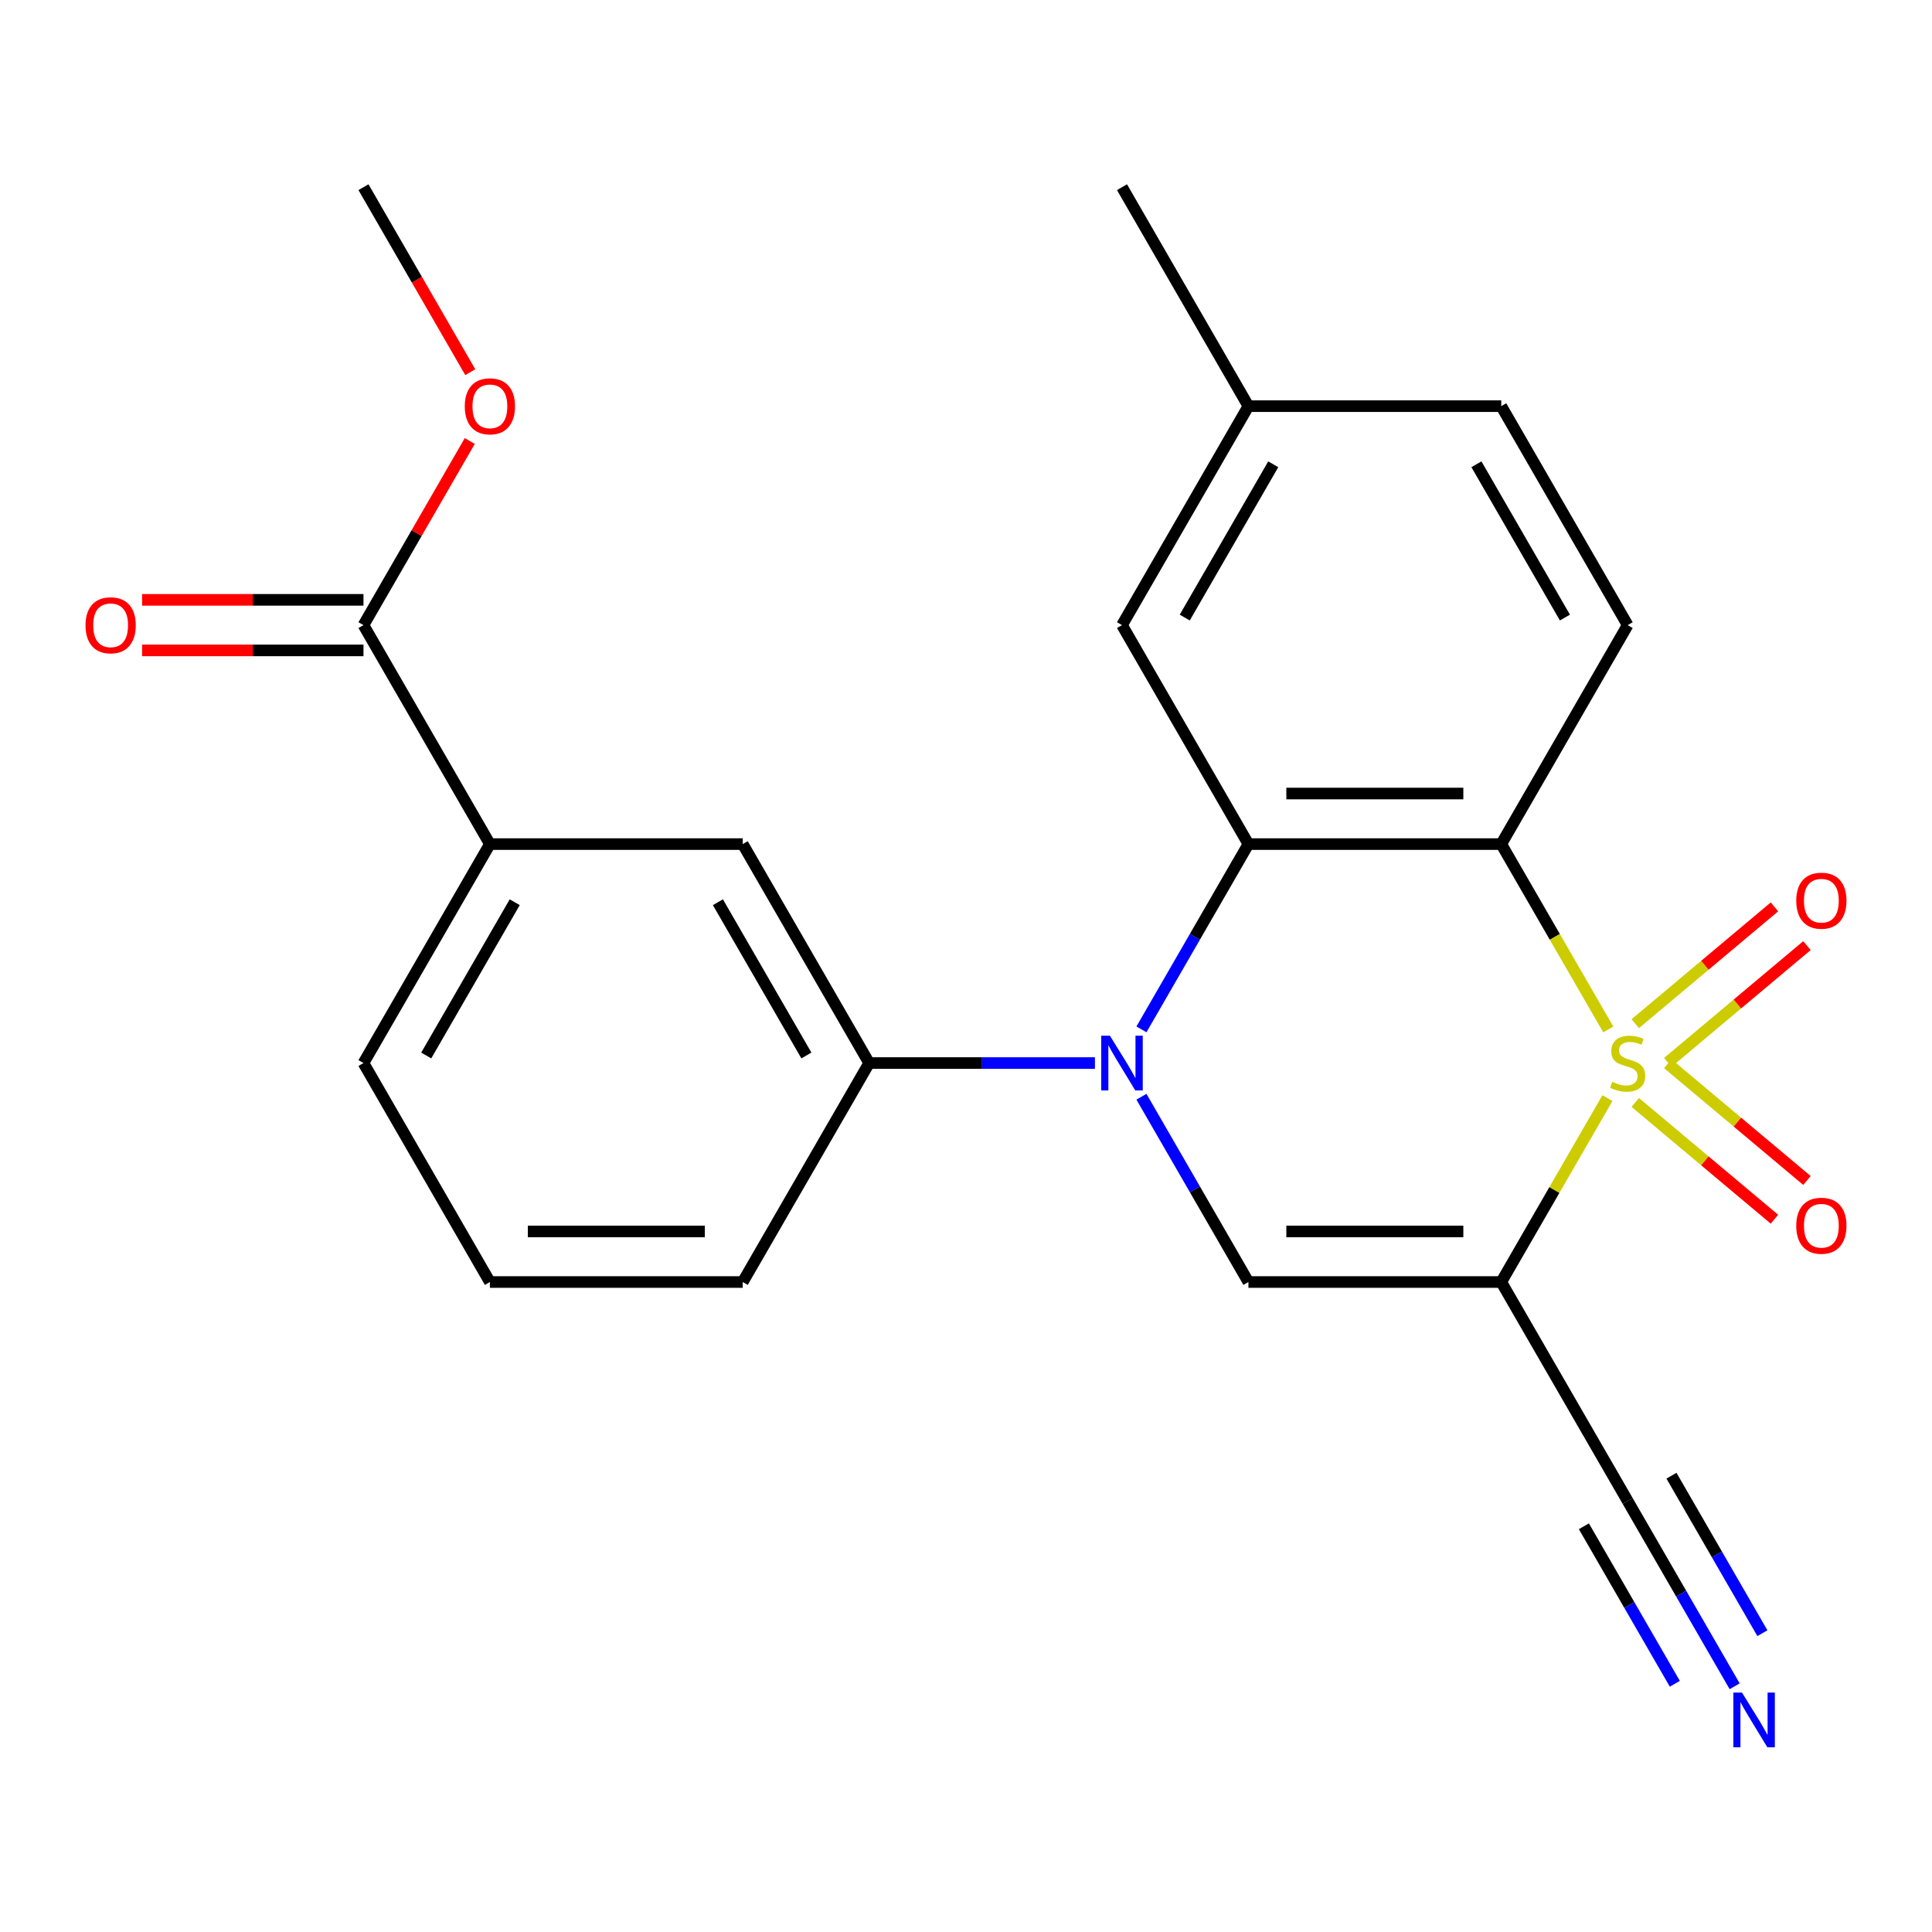 <?xml version='1.0' encoding='iso-8859-1'?>
<svg version='1.1' baseProfile='full'
              xmlns='http://www.w3.org/2000/svg'
                      xmlns:rdkit='http://www.rdkit.org/xml'
                      xmlns:xlink='http://www.w3.org/1999/xlink'
                  xml:space='preserve'
width='1000px' height='1000px' viewBox='0 0 1000 1000'>
<!-- END OF HEADER -->
<rect style='opacity:1.0;fill:#FFFFFF;stroke:none' width='1000' height='1000' x='0' y='0'> </rect>
<path class='bond-0' d='M 832.003,568.388 L 804.526,615.98' style='fill:none;fill-rule:evenodd;stroke:#CCCC00;stroke-width:6px;stroke-linecap:butt;stroke-linejoin:miter;stroke-opacity:1' />
<path class='bond-0' d='M 804.526,615.98 L 777.048,663.573' style='fill:none;fill-rule:evenodd;stroke:#000000;stroke-width:6px;stroke-linecap:butt;stroke-linejoin:miter;stroke-opacity:1' />
<path class='bond-1' d='M 832.442,532.844 L 804.745,484.872' style='fill:none;fill-rule:evenodd;stroke:#CCCC00;stroke-width:6px;stroke-linecap:butt;stroke-linejoin:miter;stroke-opacity:1' />
<path class='bond-1' d='M 804.745,484.872 L 777.048,436.9' style='fill:none;fill-rule:evenodd;stroke:#000000;stroke-width:6px;stroke-linecap:butt;stroke-linejoin:miter;stroke-opacity:1' />
<path class='bond-7' d='M 863.247,549.897 L 899.263,519.676' style='fill:none;fill-rule:evenodd;stroke:#CCCC00;stroke-width:6px;stroke-linecap:butt;stroke-linejoin:miter;stroke-opacity:1' />
<path class='bond-7' d='M 899.263,519.676 L 935.279,489.455' style='fill:none;fill-rule:evenodd;stroke:#FF0000;stroke-width:6px;stroke-linecap:butt;stroke-linejoin:miter;stroke-opacity:1' />
<path class='bond-7' d='M 846.423,529.847 L 882.438,499.626' style='fill:none;fill-rule:evenodd;stroke:#CCCC00;stroke-width:6px;stroke-linecap:butt;stroke-linejoin:miter;stroke-opacity:1' />
<path class='bond-7' d='M 882.438,499.626 L 918.454,469.405' style='fill:none;fill-rule:evenodd;stroke:#FF0000;stroke-width:6px;stroke-linecap:butt;stroke-linejoin:miter;stroke-opacity:1' />
<path class='bond-8' d='M 846.423,570.626 L 882.438,600.847' style='fill:none;fill-rule:evenodd;stroke:#CCCC00;stroke-width:6px;stroke-linecap:butt;stroke-linejoin:miter;stroke-opacity:1' />
<path class='bond-8' d='M 882.438,600.847 L 918.454,631.067' style='fill:none;fill-rule:evenodd;stroke:#FF0000;stroke-width:6px;stroke-linecap:butt;stroke-linejoin:miter;stroke-opacity:1' />
<path class='bond-8' d='M 863.247,550.575 L 899.263,580.796' style='fill:none;fill-rule:evenodd;stroke:#CCCC00;stroke-width:6px;stroke-linecap:butt;stroke-linejoin:miter;stroke-opacity:1' />
<path class='bond-8' d='M 899.263,580.796 L 935.279,611.017' style='fill:none;fill-rule:evenodd;stroke:#FF0000;stroke-width:6px;stroke-linecap:butt;stroke-linejoin:miter;stroke-opacity:1' />
<path class='bond-4' d='M 777.048,663.573 L 646.179,663.573' style='fill:none;fill-rule:evenodd;stroke:#000000;stroke-width:6px;stroke-linecap:butt;stroke-linejoin:miter;stroke-opacity:1' />
<path class='bond-4' d='M 757.418,637.399 L 665.809,637.399' style='fill:none;fill-rule:evenodd;stroke:#000000;stroke-width:6px;stroke-linecap:butt;stroke-linejoin:miter;stroke-opacity:1' />
<path class='bond-6' d='M 777.048,663.573 L 842.483,776.909' style='fill:none;fill-rule:evenodd;stroke:#000000;stroke-width:6px;stroke-linecap:butt;stroke-linejoin:miter;stroke-opacity:1' />
<path class='bond-3' d='M 777.048,436.9 L 646.179,436.9' style='fill:none;fill-rule:evenodd;stroke:#000000;stroke-width:6px;stroke-linecap:butt;stroke-linejoin:miter;stroke-opacity:1' />
<path class='bond-3' d='M 757.418,410.726 L 665.809,410.726' style='fill:none;fill-rule:evenodd;stroke:#000000;stroke-width:6px;stroke-linecap:butt;stroke-linejoin:miter;stroke-opacity:1' />
<path class='bond-9' d='M 777.048,436.9 L 842.483,323.563' style='fill:none;fill-rule:evenodd;stroke:#000000;stroke-width:6px;stroke-linecap:butt;stroke-linejoin:miter;stroke-opacity:1' />
<path class='bond-2' d='M 590.808,532.804 L 618.493,484.852' style='fill:none;fill-rule:evenodd;stroke:#0000FF;stroke-width:6px;stroke-linecap:butt;stroke-linejoin:miter;stroke-opacity:1' />
<path class='bond-2' d='M 618.493,484.852 L 646.179,436.9' style='fill:none;fill-rule:evenodd;stroke:#000000;stroke-width:6px;stroke-linecap:butt;stroke-linejoin:miter;stroke-opacity:1' />
<path class='bond-5' d='M 566.732,550.236 L 508.303,550.236' style='fill:none;fill-rule:evenodd;stroke:#0000FF;stroke-width:6px;stroke-linecap:butt;stroke-linejoin:miter;stroke-opacity:1' />
<path class='bond-5' d='M 508.303,550.236 L 449.874,550.236' style='fill:none;fill-rule:evenodd;stroke:#000000;stroke-width:6px;stroke-linecap:butt;stroke-linejoin:miter;stroke-opacity:1' />
<path class='bond-24' d='M 590.808,567.668 L 618.493,615.62' style='fill:none;fill-rule:evenodd;stroke:#0000FF;stroke-width:6px;stroke-linecap:butt;stroke-linejoin:miter;stroke-opacity:1' />
<path class='bond-24' d='M 618.493,615.62 L 646.179,663.573' style='fill:none;fill-rule:evenodd;stroke:#000000;stroke-width:6px;stroke-linecap:butt;stroke-linejoin:miter;stroke-opacity:1' />
<path class='bond-14' d='M 646.179,436.9 L 580.744,323.563' style='fill:none;fill-rule:evenodd;stroke:#000000;stroke-width:6px;stroke-linecap:butt;stroke-linejoin:miter;stroke-opacity:1' />
<path class='bond-12' d='M 449.874,550.236 L 384.439,436.9' style='fill:none;fill-rule:evenodd;stroke:#000000;stroke-width:6px;stroke-linecap:butt;stroke-linejoin:miter;stroke-opacity:1' />
<path class='bond-12' d='M 417.391,546.323 L 371.587,466.987' style='fill:none;fill-rule:evenodd;stroke:#000000;stroke-width:6px;stroke-linecap:butt;stroke-linejoin:miter;stroke-opacity:1' />
<path class='bond-19' d='M 449.874,550.236 L 384.439,663.573' style='fill:none;fill-rule:evenodd;stroke:#000000;stroke-width:6px;stroke-linecap:butt;stroke-linejoin:miter;stroke-opacity:1' />
<path class='bond-11' d='M 842.483,776.909 L 870.168,824.861' style='fill:none;fill-rule:evenodd;stroke:#000000;stroke-width:6px;stroke-linecap:butt;stroke-linejoin:miter;stroke-opacity:1' />
<path class='bond-11' d='M 870.168,824.861 L 897.854,872.814' style='fill:none;fill-rule:evenodd;stroke:#0000FF;stroke-width:6px;stroke-linecap:butt;stroke-linejoin:miter;stroke-opacity:1' />
<path class='bond-11' d='M 819.816,789.996 L 843.348,830.756' style='fill:none;fill-rule:evenodd;stroke:#000000;stroke-width:6px;stroke-linecap:butt;stroke-linejoin:miter;stroke-opacity:1' />
<path class='bond-11' d='M 843.348,830.756 L 866.881,871.515' style='fill:none;fill-rule:evenodd;stroke:#0000FF;stroke-width:6px;stroke-linecap:butt;stroke-linejoin:miter;stroke-opacity:1' />
<path class='bond-11' d='M 865.15,763.822 L 888.683,804.582' style='fill:none;fill-rule:evenodd;stroke:#000000;stroke-width:6px;stroke-linecap:butt;stroke-linejoin:miter;stroke-opacity:1' />
<path class='bond-11' d='M 888.683,804.582 L 912.215,845.341' style='fill:none;fill-rule:evenodd;stroke:#0000FF;stroke-width:6px;stroke-linecap:butt;stroke-linejoin:miter;stroke-opacity:1' />
<path class='bond-16' d='M 842.483,323.563 L 777.048,210.227' style='fill:none;fill-rule:evenodd;stroke:#000000;stroke-width:6px;stroke-linecap:butt;stroke-linejoin:miter;stroke-opacity:1' />
<path class='bond-16' d='M 810.001,319.65 L 764.196,240.314' style='fill:none;fill-rule:evenodd;stroke:#000000;stroke-width:6px;stroke-linecap:butt;stroke-linejoin:miter;stroke-opacity:1' />
<path class='bond-10' d='M 188.135,323.563 L 253.569,436.9' style='fill:none;fill-rule:evenodd;stroke:#000000;stroke-width:6px;stroke-linecap:butt;stroke-linejoin:miter;stroke-opacity:1' />
<path class='bond-15' d='M 188.135,310.476 L 130.836,310.476' style='fill:none;fill-rule:evenodd;stroke:#000000;stroke-width:6px;stroke-linecap:butt;stroke-linejoin:miter;stroke-opacity:1' />
<path class='bond-15' d='M 130.836,310.476 L 73.537,310.476' style='fill:none;fill-rule:evenodd;stroke:#FF0000;stroke-width:6px;stroke-linecap:butt;stroke-linejoin:miter;stroke-opacity:1' />
<path class='bond-15' d='M 188.135,336.65 L 130.836,336.65' style='fill:none;fill-rule:evenodd;stroke:#000000;stroke-width:6px;stroke-linecap:butt;stroke-linejoin:miter;stroke-opacity:1' />
<path class='bond-15' d='M 130.836,336.65 L 73.537,336.65' style='fill:none;fill-rule:evenodd;stroke:#FF0000;stroke-width:6px;stroke-linecap:butt;stroke-linejoin:miter;stroke-opacity:1' />
<path class='bond-18' d='M 188.135,323.563 L 215.647,275.911' style='fill:none;fill-rule:evenodd;stroke:#000000;stroke-width:6px;stroke-linecap:butt;stroke-linejoin:miter;stroke-opacity:1' />
<path class='bond-18' d='M 215.647,275.911 L 243.159,228.258' style='fill:none;fill-rule:evenodd;stroke:#FF0000;stroke-width:6px;stroke-linecap:butt;stroke-linejoin:miter;stroke-opacity:1' />
<path class='bond-13' d='M 384.439,436.9 L 253.569,436.9' style='fill:none;fill-rule:evenodd;stroke:#000000;stroke-width:6px;stroke-linecap:butt;stroke-linejoin:miter;stroke-opacity:1' />
<path class='bond-26' d='M 253.569,436.9 L 188.135,550.236' style='fill:none;fill-rule:evenodd;stroke:#000000;stroke-width:6px;stroke-linecap:butt;stroke-linejoin:miter;stroke-opacity:1' />
<path class='bond-26' d='M 266.422,466.987 L 220.617,546.323' style='fill:none;fill-rule:evenodd;stroke:#000000;stroke-width:6px;stroke-linecap:butt;stroke-linejoin:miter;stroke-opacity:1' />
<path class='bond-25' d='M 580.744,323.563 L 646.179,210.227' style='fill:none;fill-rule:evenodd;stroke:#000000;stroke-width:6px;stroke-linecap:butt;stroke-linejoin:miter;stroke-opacity:1' />
<path class='bond-25' d='M 613.226,319.65 L 659.031,240.314' style='fill:none;fill-rule:evenodd;stroke:#000000;stroke-width:6px;stroke-linecap:butt;stroke-linejoin:miter;stroke-opacity:1' />
<path class='bond-17' d='M 777.048,210.227 L 646.179,210.227' style='fill:none;fill-rule:evenodd;stroke:#000000;stroke-width:6px;stroke-linecap:butt;stroke-linejoin:miter;stroke-opacity:1' />
<path class='bond-22' d='M 646.179,210.227 L 580.744,96.89' style='fill:none;fill-rule:evenodd;stroke:#000000;stroke-width:6px;stroke-linecap:butt;stroke-linejoin:miter;stroke-opacity:1' />
<path class='bond-23' d='M 243.413,192.635 L 215.774,144.763' style='fill:none;fill-rule:evenodd;stroke:#FF0000;stroke-width:6px;stroke-linecap:butt;stroke-linejoin:miter;stroke-opacity:1' />
<path class='bond-23' d='M 215.774,144.763 L 188.135,96.89' style='fill:none;fill-rule:evenodd;stroke:#000000;stroke-width:6px;stroke-linecap:butt;stroke-linejoin:miter;stroke-opacity:1' />
<path class='bond-21' d='M 384.439,663.573 L 253.569,663.573' style='fill:none;fill-rule:evenodd;stroke:#000000;stroke-width:6px;stroke-linecap:butt;stroke-linejoin:miter;stroke-opacity:1' />
<path class='bond-21' d='M 364.809,637.399 L 273.2,637.399' style='fill:none;fill-rule:evenodd;stroke:#000000;stroke-width:6px;stroke-linecap:butt;stroke-linejoin:miter;stroke-opacity:1' />
<path class='bond-20' d='M 188.135,550.236 L 253.569,663.573' style='fill:none;fill-rule:evenodd;stroke:#000000;stroke-width:6px;stroke-linecap:butt;stroke-linejoin:miter;stroke-opacity:1' />
<path  class='atom-0' d='M 834.483 559.956
Q 834.803 560.076, 836.123 560.636
Q 837.443 561.196, 838.883 561.556
Q 840.363 561.876, 841.803 561.876
Q 844.483 561.876, 846.043 560.596
Q 847.603 559.276, 847.603 556.996
Q 847.603 555.436, 846.803 554.476
Q 846.043 553.516, 844.843 552.996
Q 843.643 552.476, 841.643 551.876
Q 839.123 551.116, 837.603 550.396
Q 836.123 549.676, 835.043 548.156
Q 834.003 546.636, 834.003 544.076
Q 834.003 540.516, 836.403 538.316
Q 838.843 536.116, 843.643 536.116
Q 846.923 536.116, 850.643 537.676
L 849.723 540.756
Q 846.323 539.356, 843.763 539.356
Q 841.003 539.356, 839.483 540.516
Q 837.963 541.636, 838.003 543.596
Q 838.003 545.116, 838.763 546.036
Q 839.563 546.956, 840.683 547.476
Q 841.843 547.996, 843.763 548.596
Q 846.323 549.396, 847.843 550.196
Q 849.363 550.996, 850.443 552.636
Q 851.563 554.236, 851.563 556.996
Q 851.563 560.916, 848.923 563.036
Q 846.323 565.116, 841.963 565.116
Q 839.443 565.116, 837.523 564.556
Q 835.643 564.036, 833.403 563.116
L 834.483 559.956
' fill='#CCCC00'/>
<path  class='atom-3' d='M 574.484 536.076
L 583.764 551.076
Q 584.684 552.556, 586.164 555.236
Q 587.644 557.916, 587.724 558.076
L 587.724 536.076
L 591.484 536.076
L 591.484 564.396
L 587.604 564.396
L 577.644 547.996
Q 576.484 546.076, 575.244 543.876
Q 574.044 541.676, 573.684 540.996
L 573.684 564.396
L 570.004 564.396
L 570.004 536.076
L 574.484 536.076
' fill='#0000FF'/>
<path  class='atom-8' d='M 929.735 466.195
Q 929.735 459.395, 933.095 455.595
Q 936.455 451.795, 942.735 451.795
Q 949.015 451.795, 952.375 455.595
Q 955.735 459.395, 955.735 466.195
Q 955.735 473.075, 952.335 476.995
Q 948.935 480.875, 942.735 480.875
Q 936.495 480.875, 933.095 476.995
Q 929.735 473.115, 929.735 466.195
M 942.735 477.675
Q 947.055 477.675, 949.375 474.795
Q 951.735 471.875, 951.735 466.195
Q 951.735 460.635, 949.375 457.835
Q 947.055 454.995, 942.735 454.995
Q 938.415 454.995, 936.055 457.795
Q 933.735 460.595, 933.735 466.195
Q 933.735 471.915, 936.055 474.795
Q 938.415 477.675, 942.735 477.675
' fill='#FF0000'/>
<path  class='atom-9' d='M 929.735 634.438
Q 929.735 627.638, 933.095 623.838
Q 936.455 620.038, 942.735 620.038
Q 949.015 620.038, 952.375 623.838
Q 955.735 627.638, 955.735 634.438
Q 955.735 641.318, 952.335 645.238
Q 948.935 649.118, 942.735 649.118
Q 936.495 649.118, 933.095 645.238
Q 929.735 641.358, 929.735 634.438
M 942.735 645.918
Q 947.055 645.918, 949.375 643.038
Q 951.735 640.118, 951.735 634.438
Q 951.735 628.878, 949.375 626.078
Q 947.055 623.238, 942.735 623.238
Q 938.415 623.238, 936.055 626.038
Q 933.735 628.838, 933.735 634.438
Q 933.735 640.158, 936.055 643.038
Q 938.415 645.918, 942.735 645.918
' fill='#FF0000'/>
<path  class='atom-12' d='M 901.658 876.086
L 910.938 891.086
Q 911.858 892.566, 913.338 895.246
Q 914.818 897.926, 914.898 898.086
L 914.898 876.086
L 918.658 876.086
L 918.658 904.406
L 914.778 904.406
L 904.818 888.006
Q 903.658 886.086, 902.418 883.886
Q 901.218 881.686, 900.858 881.006
L 900.858 904.406
L 897.178 904.406
L 897.178 876.086
L 901.658 876.086
' fill='#0000FF'/>
<path  class='atom-16' d='M 44.265 323.643
Q 44.265 316.843, 47.625 313.043
Q 50.985 309.243, 57.265 309.243
Q 63.545 309.243, 66.905 313.043
Q 70.265 316.843, 70.265 323.643
Q 70.265 330.523, 66.865 334.443
Q 63.465 338.323, 57.265 338.323
Q 51.025 338.323, 47.625 334.443
Q 44.265 330.563, 44.265 323.643
M 57.265 335.123
Q 61.585 335.123, 63.905 332.243
Q 66.265 329.323, 66.265 323.643
Q 66.265 318.083, 63.905 315.283
Q 61.585 312.443, 57.265 312.443
Q 52.945 312.443, 50.585 315.243
Q 48.265 318.043, 48.265 323.643
Q 48.265 329.363, 50.585 332.243
Q 52.945 335.123, 57.265 335.123
' fill='#FF0000'/>
<path  class='atom-19' d='M 240.569 210.307
Q 240.569 203.507, 243.929 199.707
Q 247.289 195.907, 253.569 195.907
Q 259.849 195.907, 263.209 199.707
Q 266.569 203.507, 266.569 210.307
Q 266.569 217.187, 263.169 221.107
Q 259.769 224.987, 253.569 224.987
Q 247.329 224.987, 243.929 221.107
Q 240.569 217.227, 240.569 210.307
M 253.569 221.787
Q 257.889 221.787, 260.209 218.907
Q 262.569 215.987, 262.569 210.307
Q 262.569 204.747, 260.209 201.947
Q 257.889 199.107, 253.569 199.107
Q 249.249 199.107, 246.889 201.907
Q 244.569 204.707, 244.569 210.307
Q 244.569 216.027, 246.889 218.907
Q 249.249 221.787, 253.569 221.787
' fill='#FF0000'/>
</svg>
